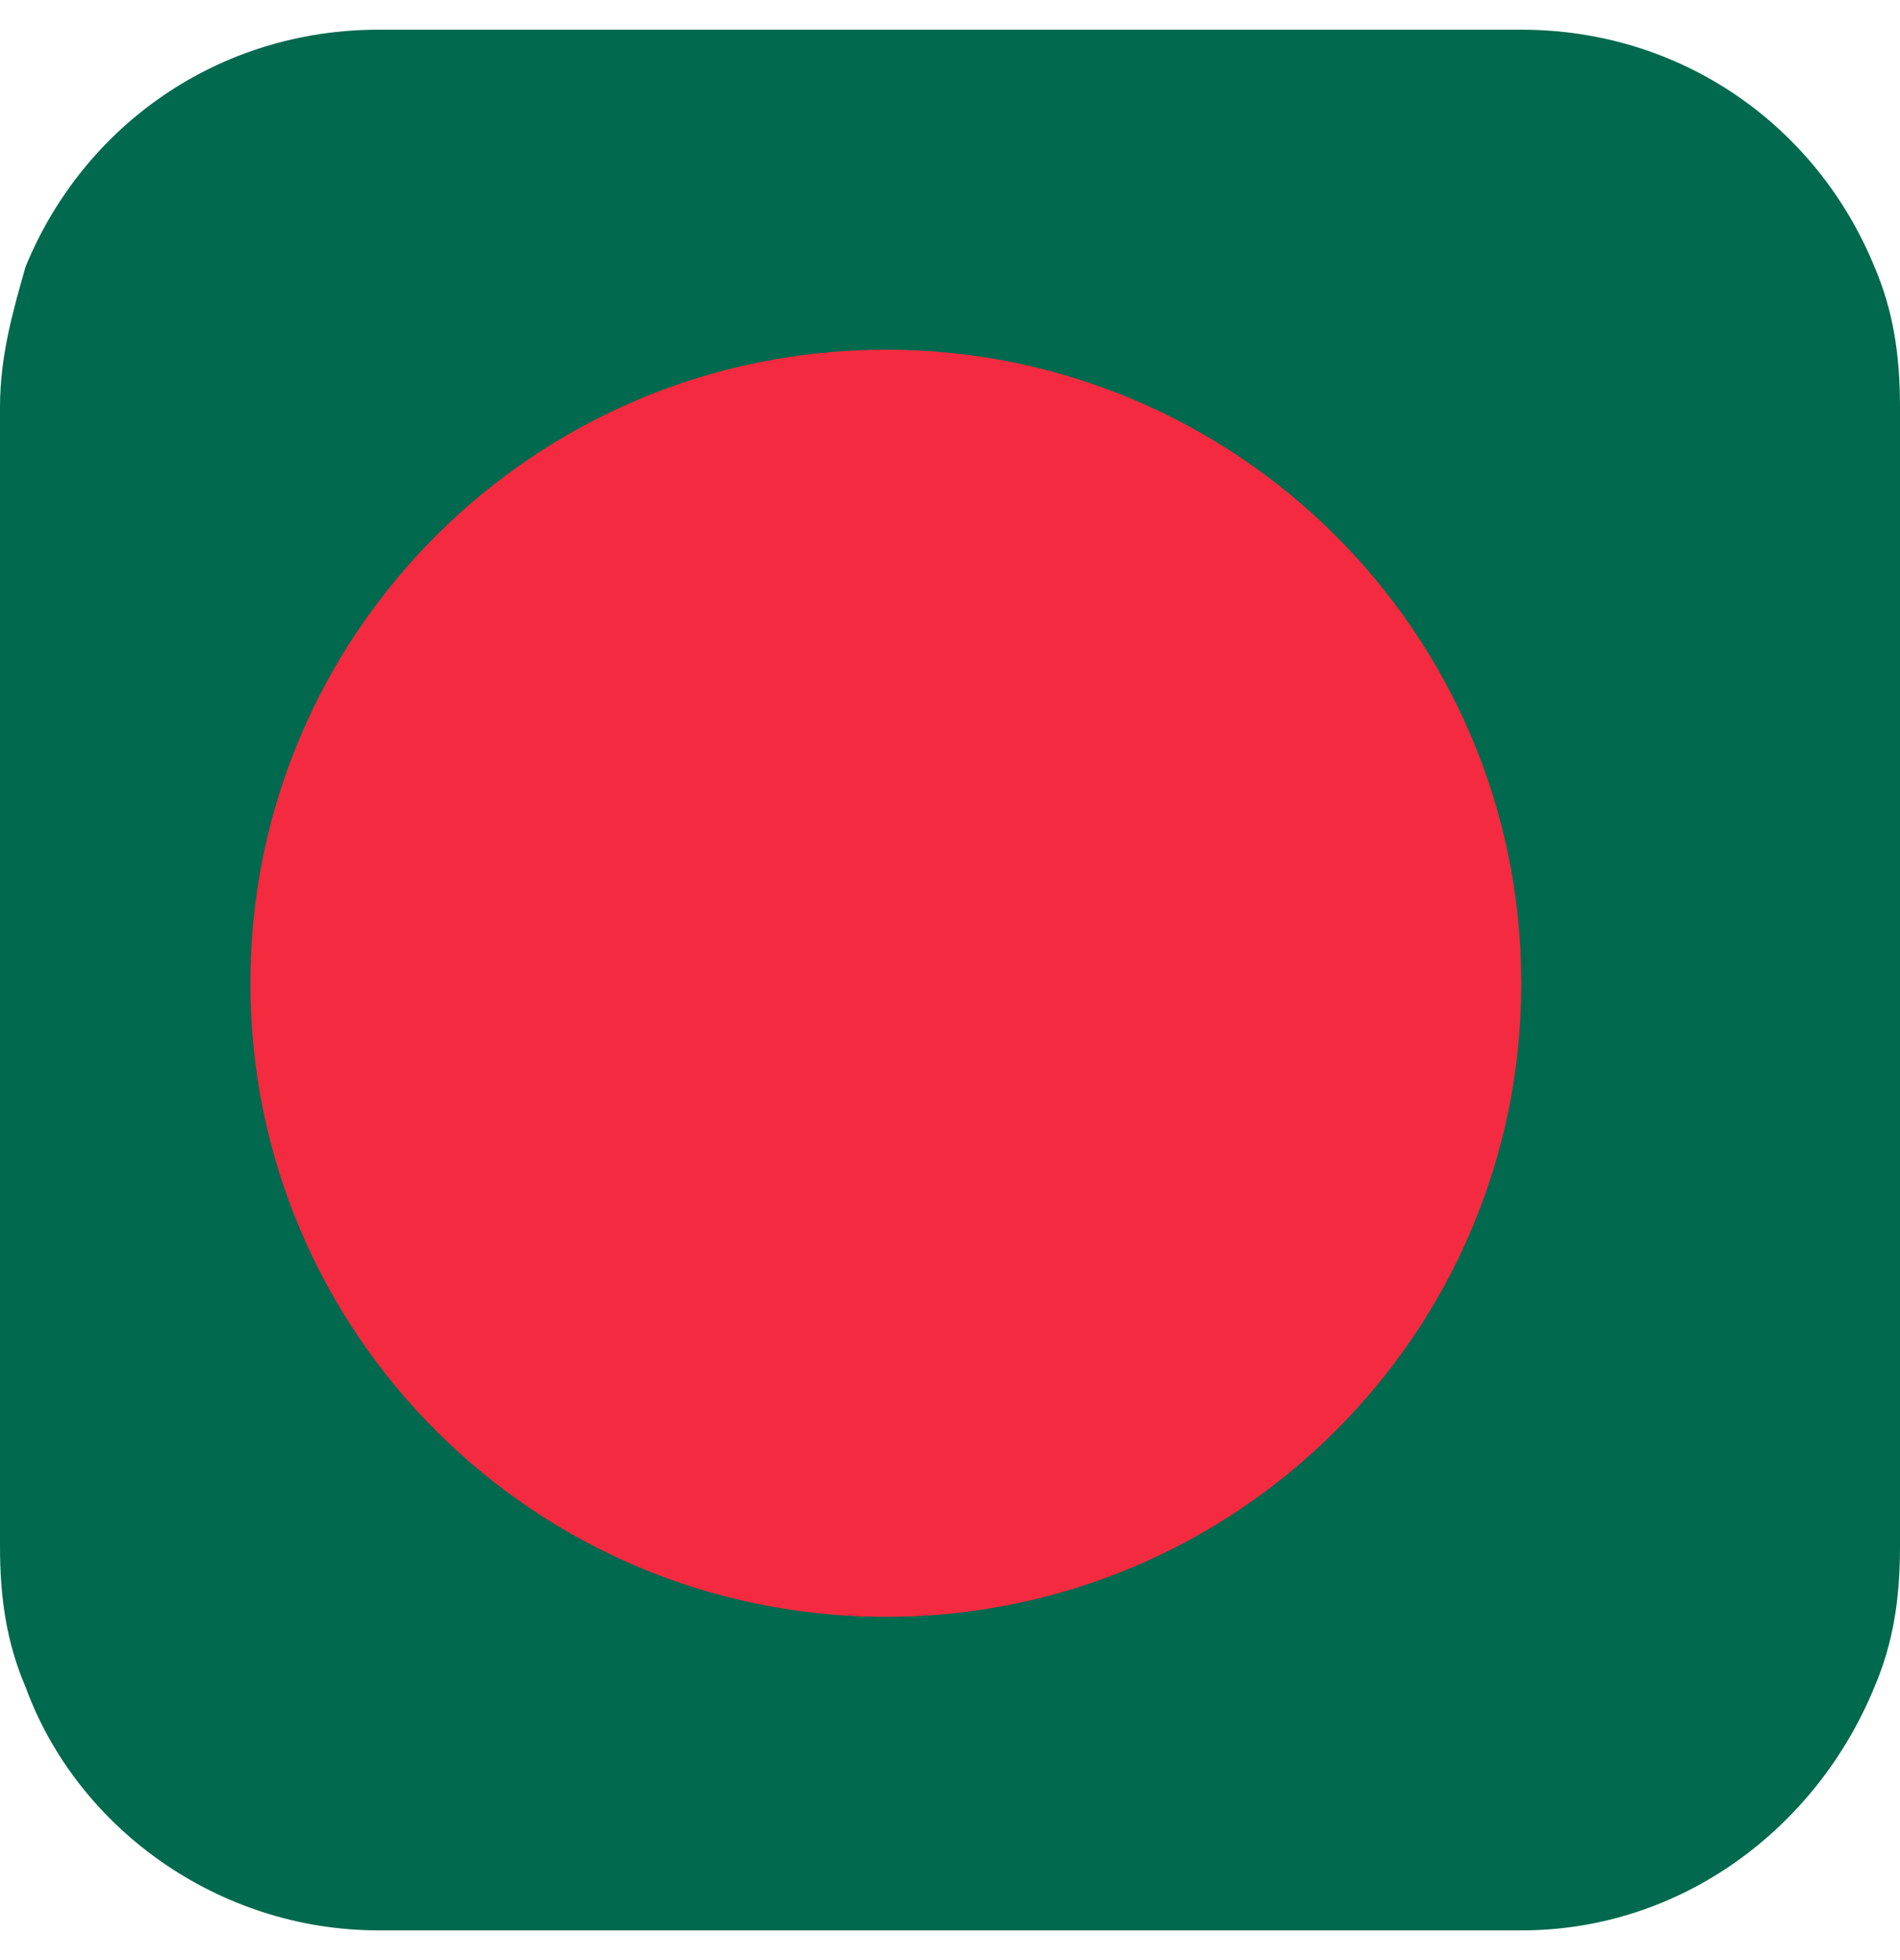 <svg width="32" height="33" viewBox="0 0 32 33" fill="none" xmlns="http://www.w3.org/2000/svg">
<g clip-path="url(#clip0_1771_42340)">
<path d="M32 6.857V26.035C32 26.897 31.892 27.651 31.568 28.406C30.595 30.776 28.324 32.5 25.622 32.5H6.378C3.676 32.5 1.297 30.776 0.432 28.406C0.108 27.651 0 26.897 0 26.035V6.857C0 5.995 0.216 5.241 0.432 4.487C1.405 2.116 3.676 0.5 6.378 0.5H25.622C28.324 0.5 30.595 2.116 31.568 4.487C31.892 5.241 32 5.995 32 6.857Z" fill="#00694E"/>
<path d="M14.919 27.221C20.83 27.221 25.622 22.445 25.622 16.554C25.622 10.663 20.83 5.887 14.919 5.887C9.009 5.887 4.217 10.663 4.217 16.554C4.217 22.445 9.009 27.221 14.919 27.221Z" fill="#F32A40"/>
</g>
<defs>
<clipPath id="clip0_1771_42340">
<rect width="32" height="32" fill="white" transform="translate(0 0.5)"/>
</clipPath>
</defs>
</svg>
